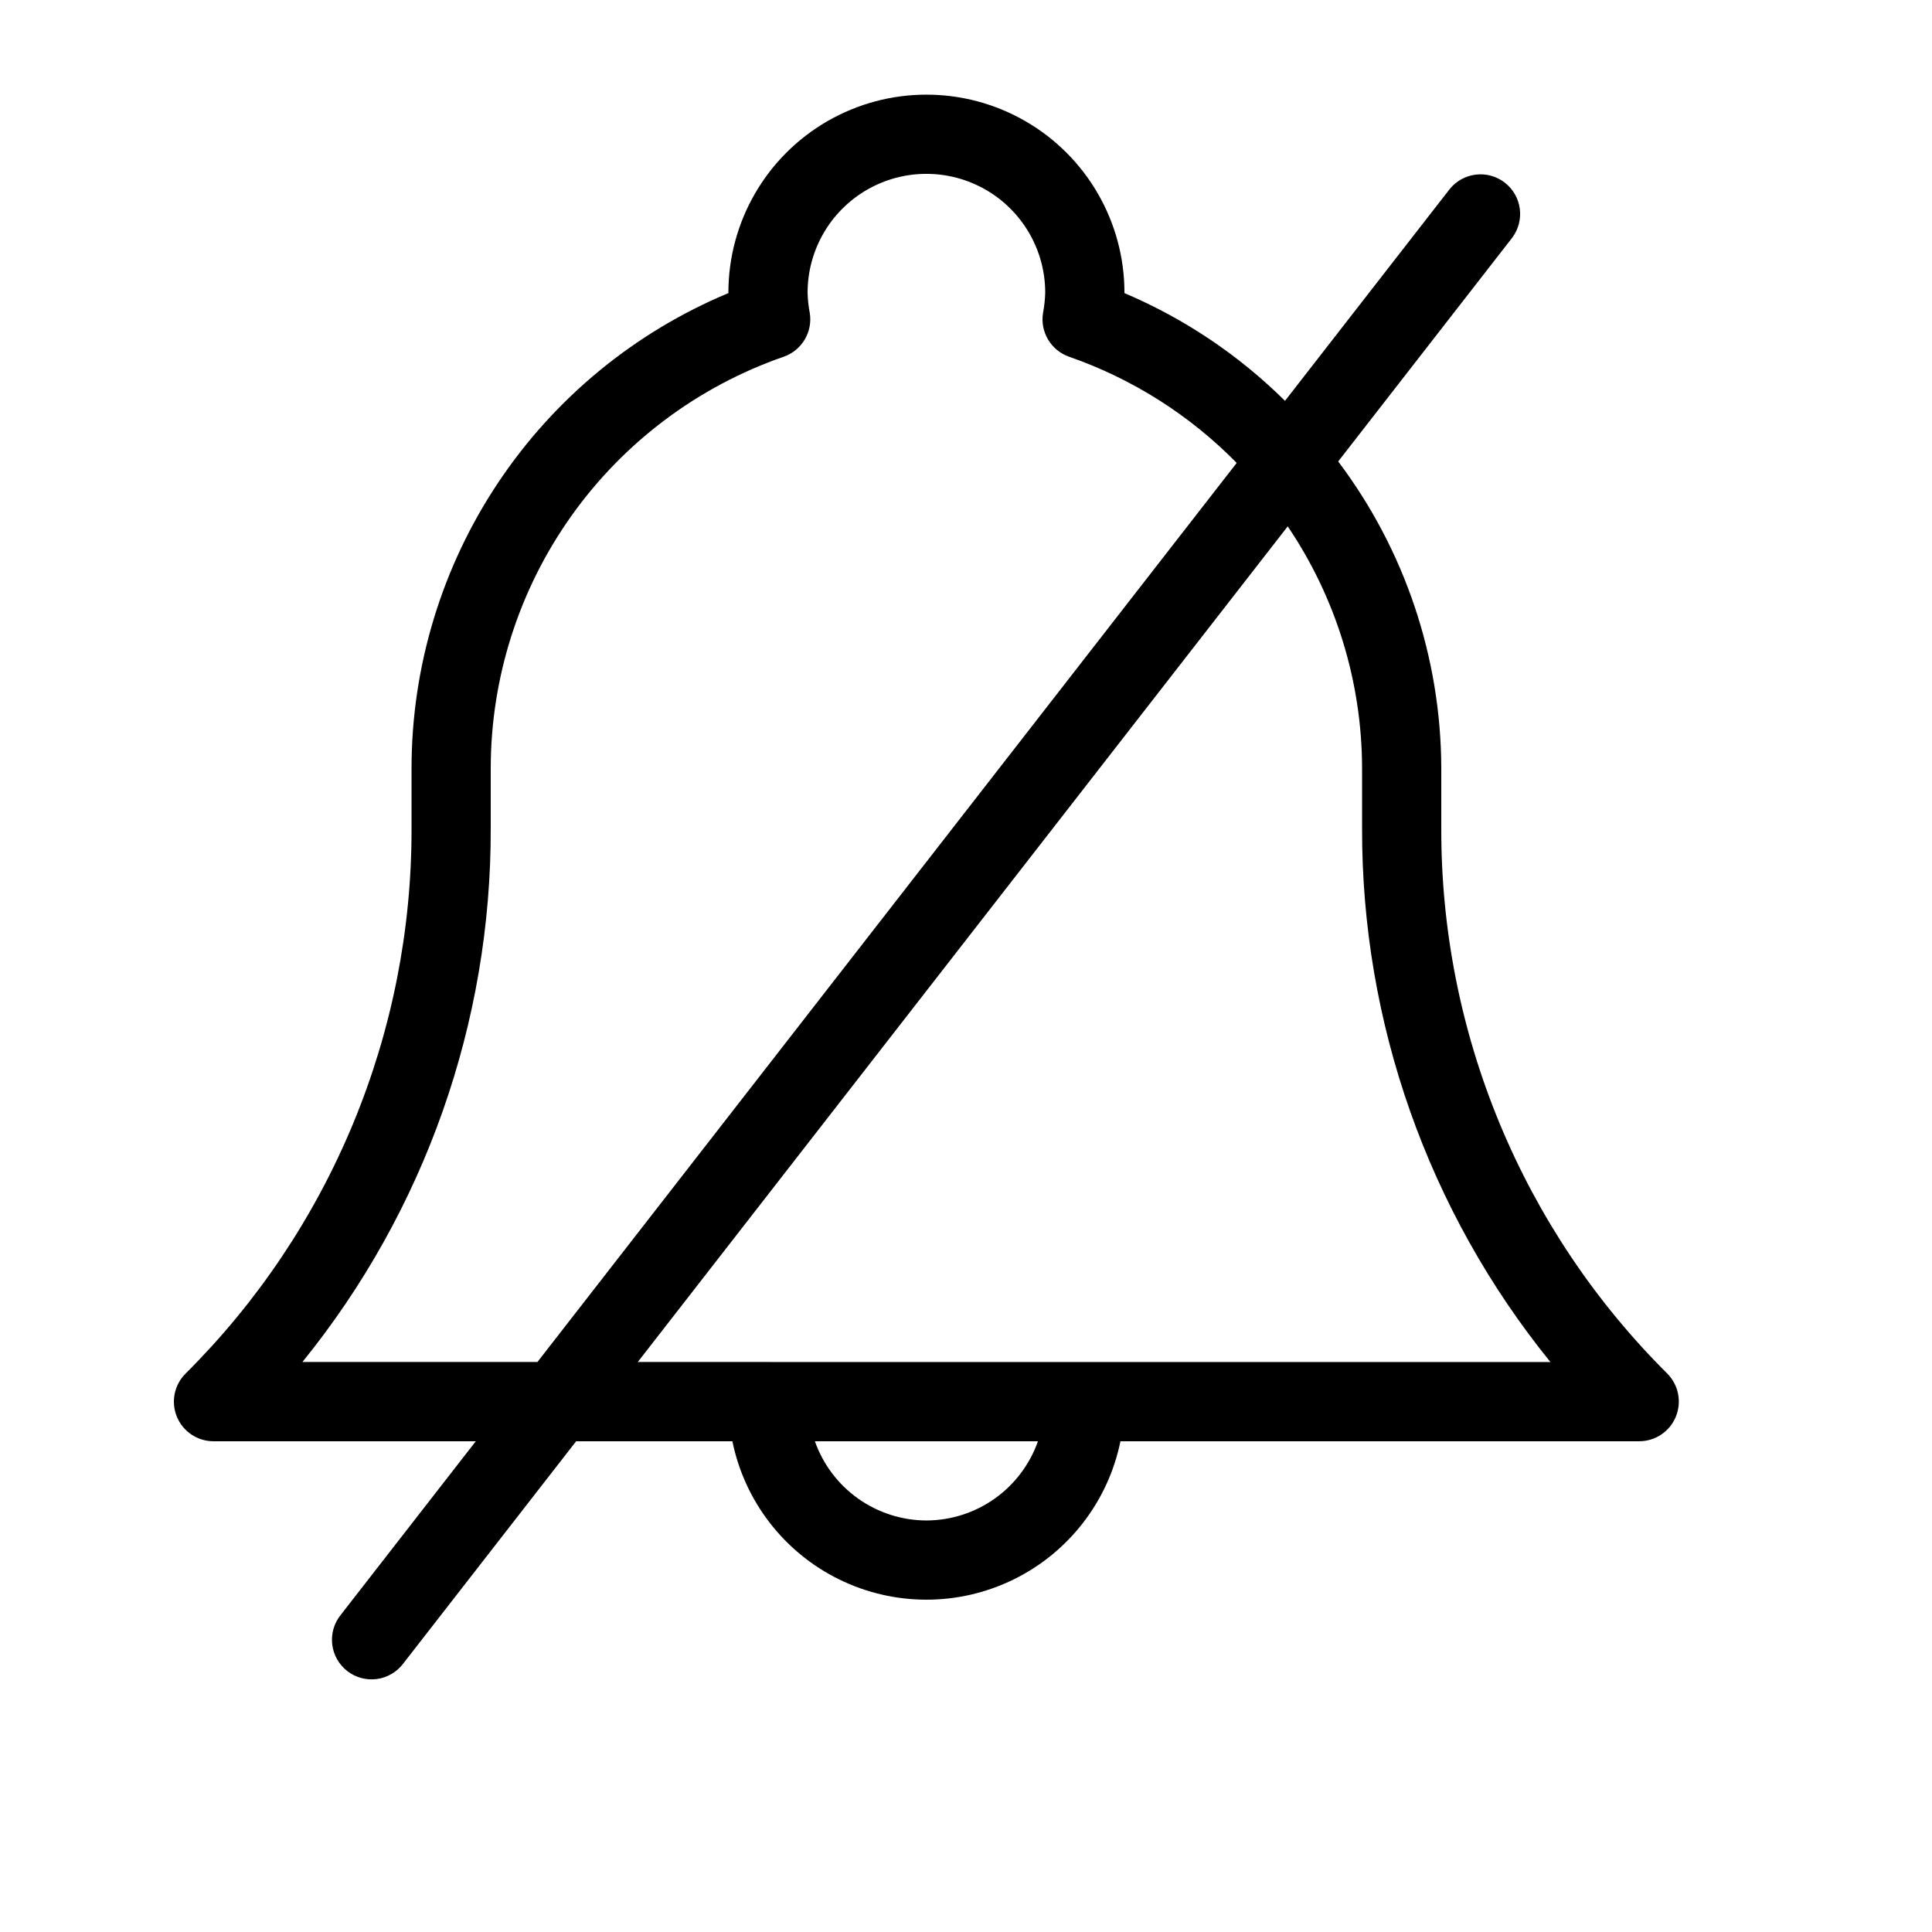<?xml version="1.0" encoding="UTF-8"?>
<!-- Uploaded to: ICON Repo, www.svgrepo.com, Generator: ICON Repo Mixer Tools -->
<svg fill="#000000" width="800px" height="800px" version="1.1" viewBox="144 144 512 512" xmlns="http://www.w3.org/2000/svg">
 <path d="m588.11 519.44c1.617-3.922 0.723-8.434-2.273-11.438-19.047-18.941-34.145-41.469-44.422-66.285-10.281-24.816-15.535-51.422-15.461-78.281v-15.918c-0.094-29.316-9.68-57.812-27.32-81.227l46.098-59.27v-0.004c3.453-4.578 2.594-11.078-1.93-14.602-4.527-3.519-11.039-2.762-14.633 1.711l-43.633 56.102c-12.242-12.133-26.684-21.82-42.547-28.551v-0.113c0-18.75-10.004-36.074-26.242-45.449-16.238-9.375-36.242-9.375-52.48 0s-26.238 26.699-26.238 45.449v0.113c-24.844 10.359-46.07 27.832-61.012 50.223-14.941 22.391-22.93 48.699-22.957 75.617v15.918c0.07 26.863-5.188 53.477-15.473 78.297-10.281 24.82-25.383 47.355-44.43 66.301-3 3-3.898 7.516-2.273 11.438s5.449 6.477 9.695 6.477h69.508l-35.805 46.035c-1.762 2.191-2.57 5-2.242 7.793 0.324 2.793 1.758 5.336 3.977 7.062 2.219 1.727 5.039 2.492 7.824 2.125 2.789-0.371 5.312-1.844 7.004-4.086l45.836-58.93h41.406c3.25 15.926 13.699 29.449 28.289 36.613s31.676 7.164 46.266 0c14.59-7.164 25.035-20.688 28.285-36.613h137.49c4.25-0.004 8.082-2.574 9.695-6.508zm-363.96-14.504c32.422-40.02 50.047-89.996 49.898-141.5v-15.918c0.031-23.977 7.519-47.348 21.43-66.875 13.91-19.527 33.555-34.242 56.203-42.105 4.836-1.684 7.754-6.613 6.906-11.664-0.336-1.75-0.527-3.527-0.57-5.309 0-11.25 6-21.645 15.742-27.27 9.742-5.625 21.746-5.625 31.488 0 9.742 5.625 15.746 16.02 15.746 27.27-0.047 1.781-0.238 3.559-0.574 5.309-0.848 5.051 2.07 9.98 6.906 11.664 16.773 5.84 31.969 15.469 44.41 28.145l-185.31 238.26zm165.36 42.004c-6.492-0.016-12.82-2.047-18.109-5.805-5.293-3.758-9.293-9.062-11.449-15.188h59.113c-2.156 6.125-6.156 11.43-11.445 15.188-5.293 3.758-11.621 5.785-18.109 5.805zm-76.492-41.996 172.24-221.45c12.789 18.91 19.648 41.199 19.707 64.027v15.918c-0.148 51.512 17.484 101.5 49.918 141.52z"/>
</svg>